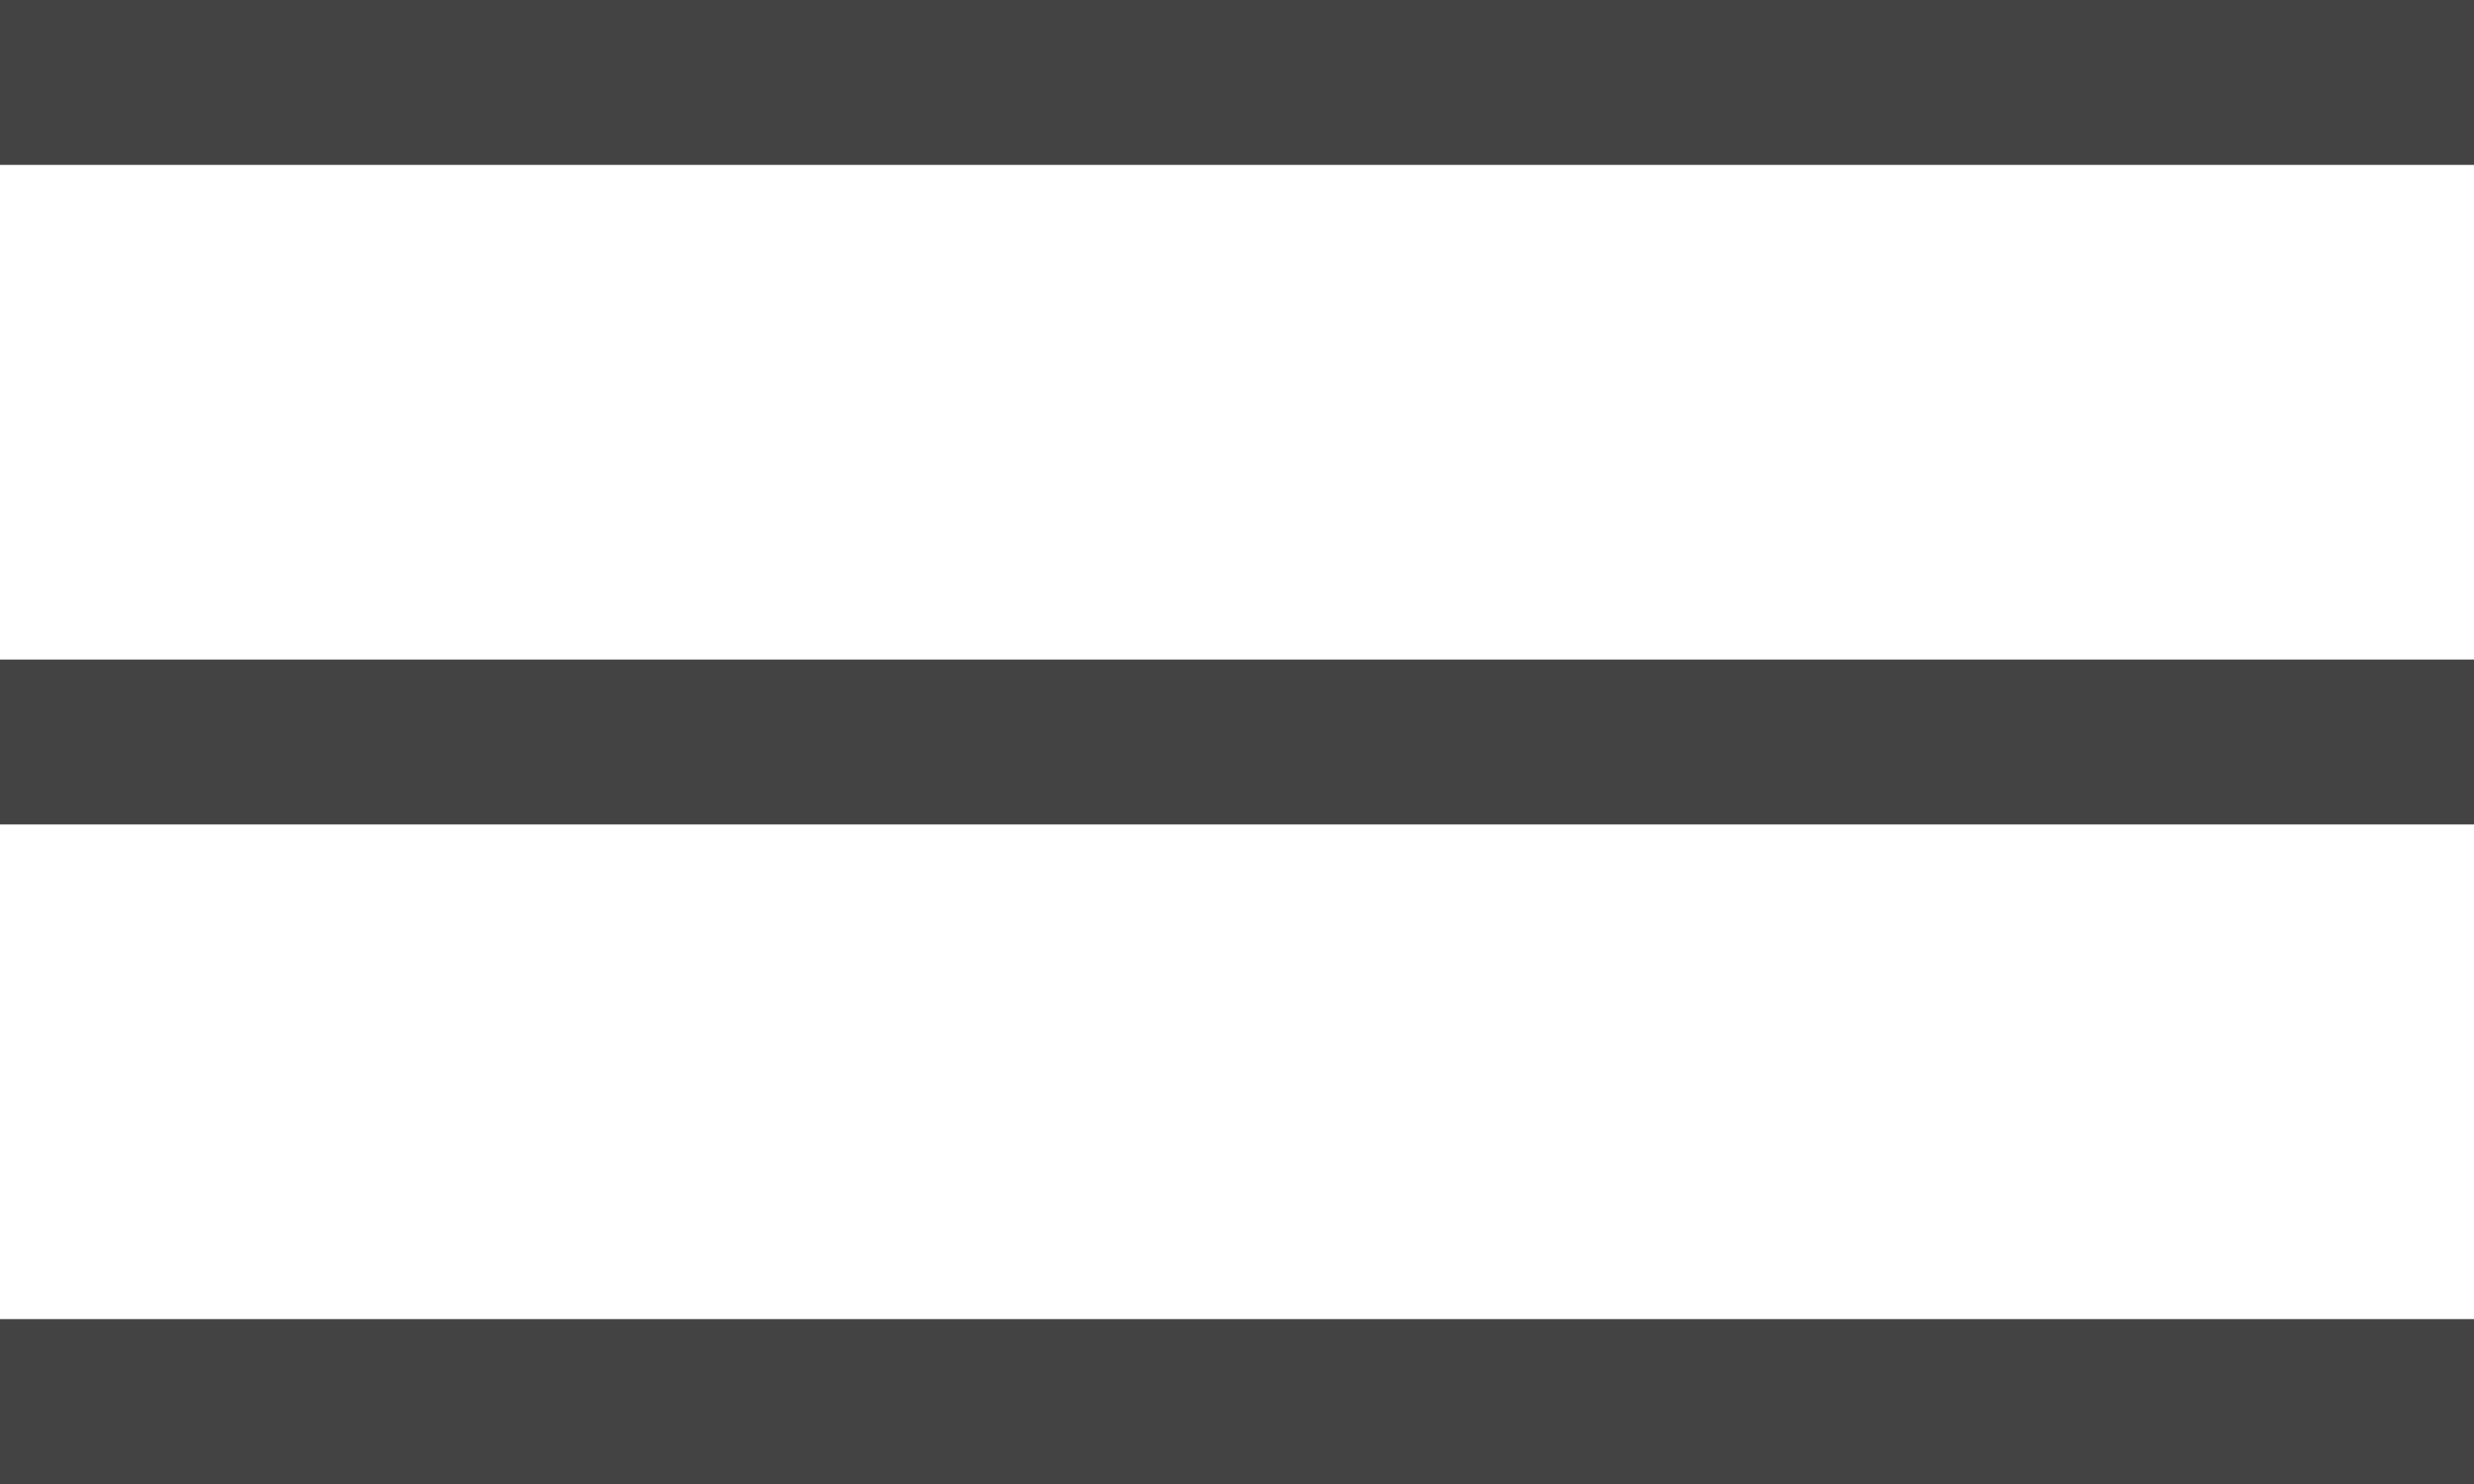 <?xml version="1.0" encoding="UTF-8"?> <svg xmlns="http://www.w3.org/2000/svg" width="15" height="9" viewBox="0 0 15 9" fill="none"><line y1="0.5" x2="15" y2="0.5" stroke="#434343"></line><line y1="4.5" x2="15" y2="4.5" stroke="#434343"></line><line y1="8.5" x2="15" y2="8.5" stroke="#434343"></line></svg> 